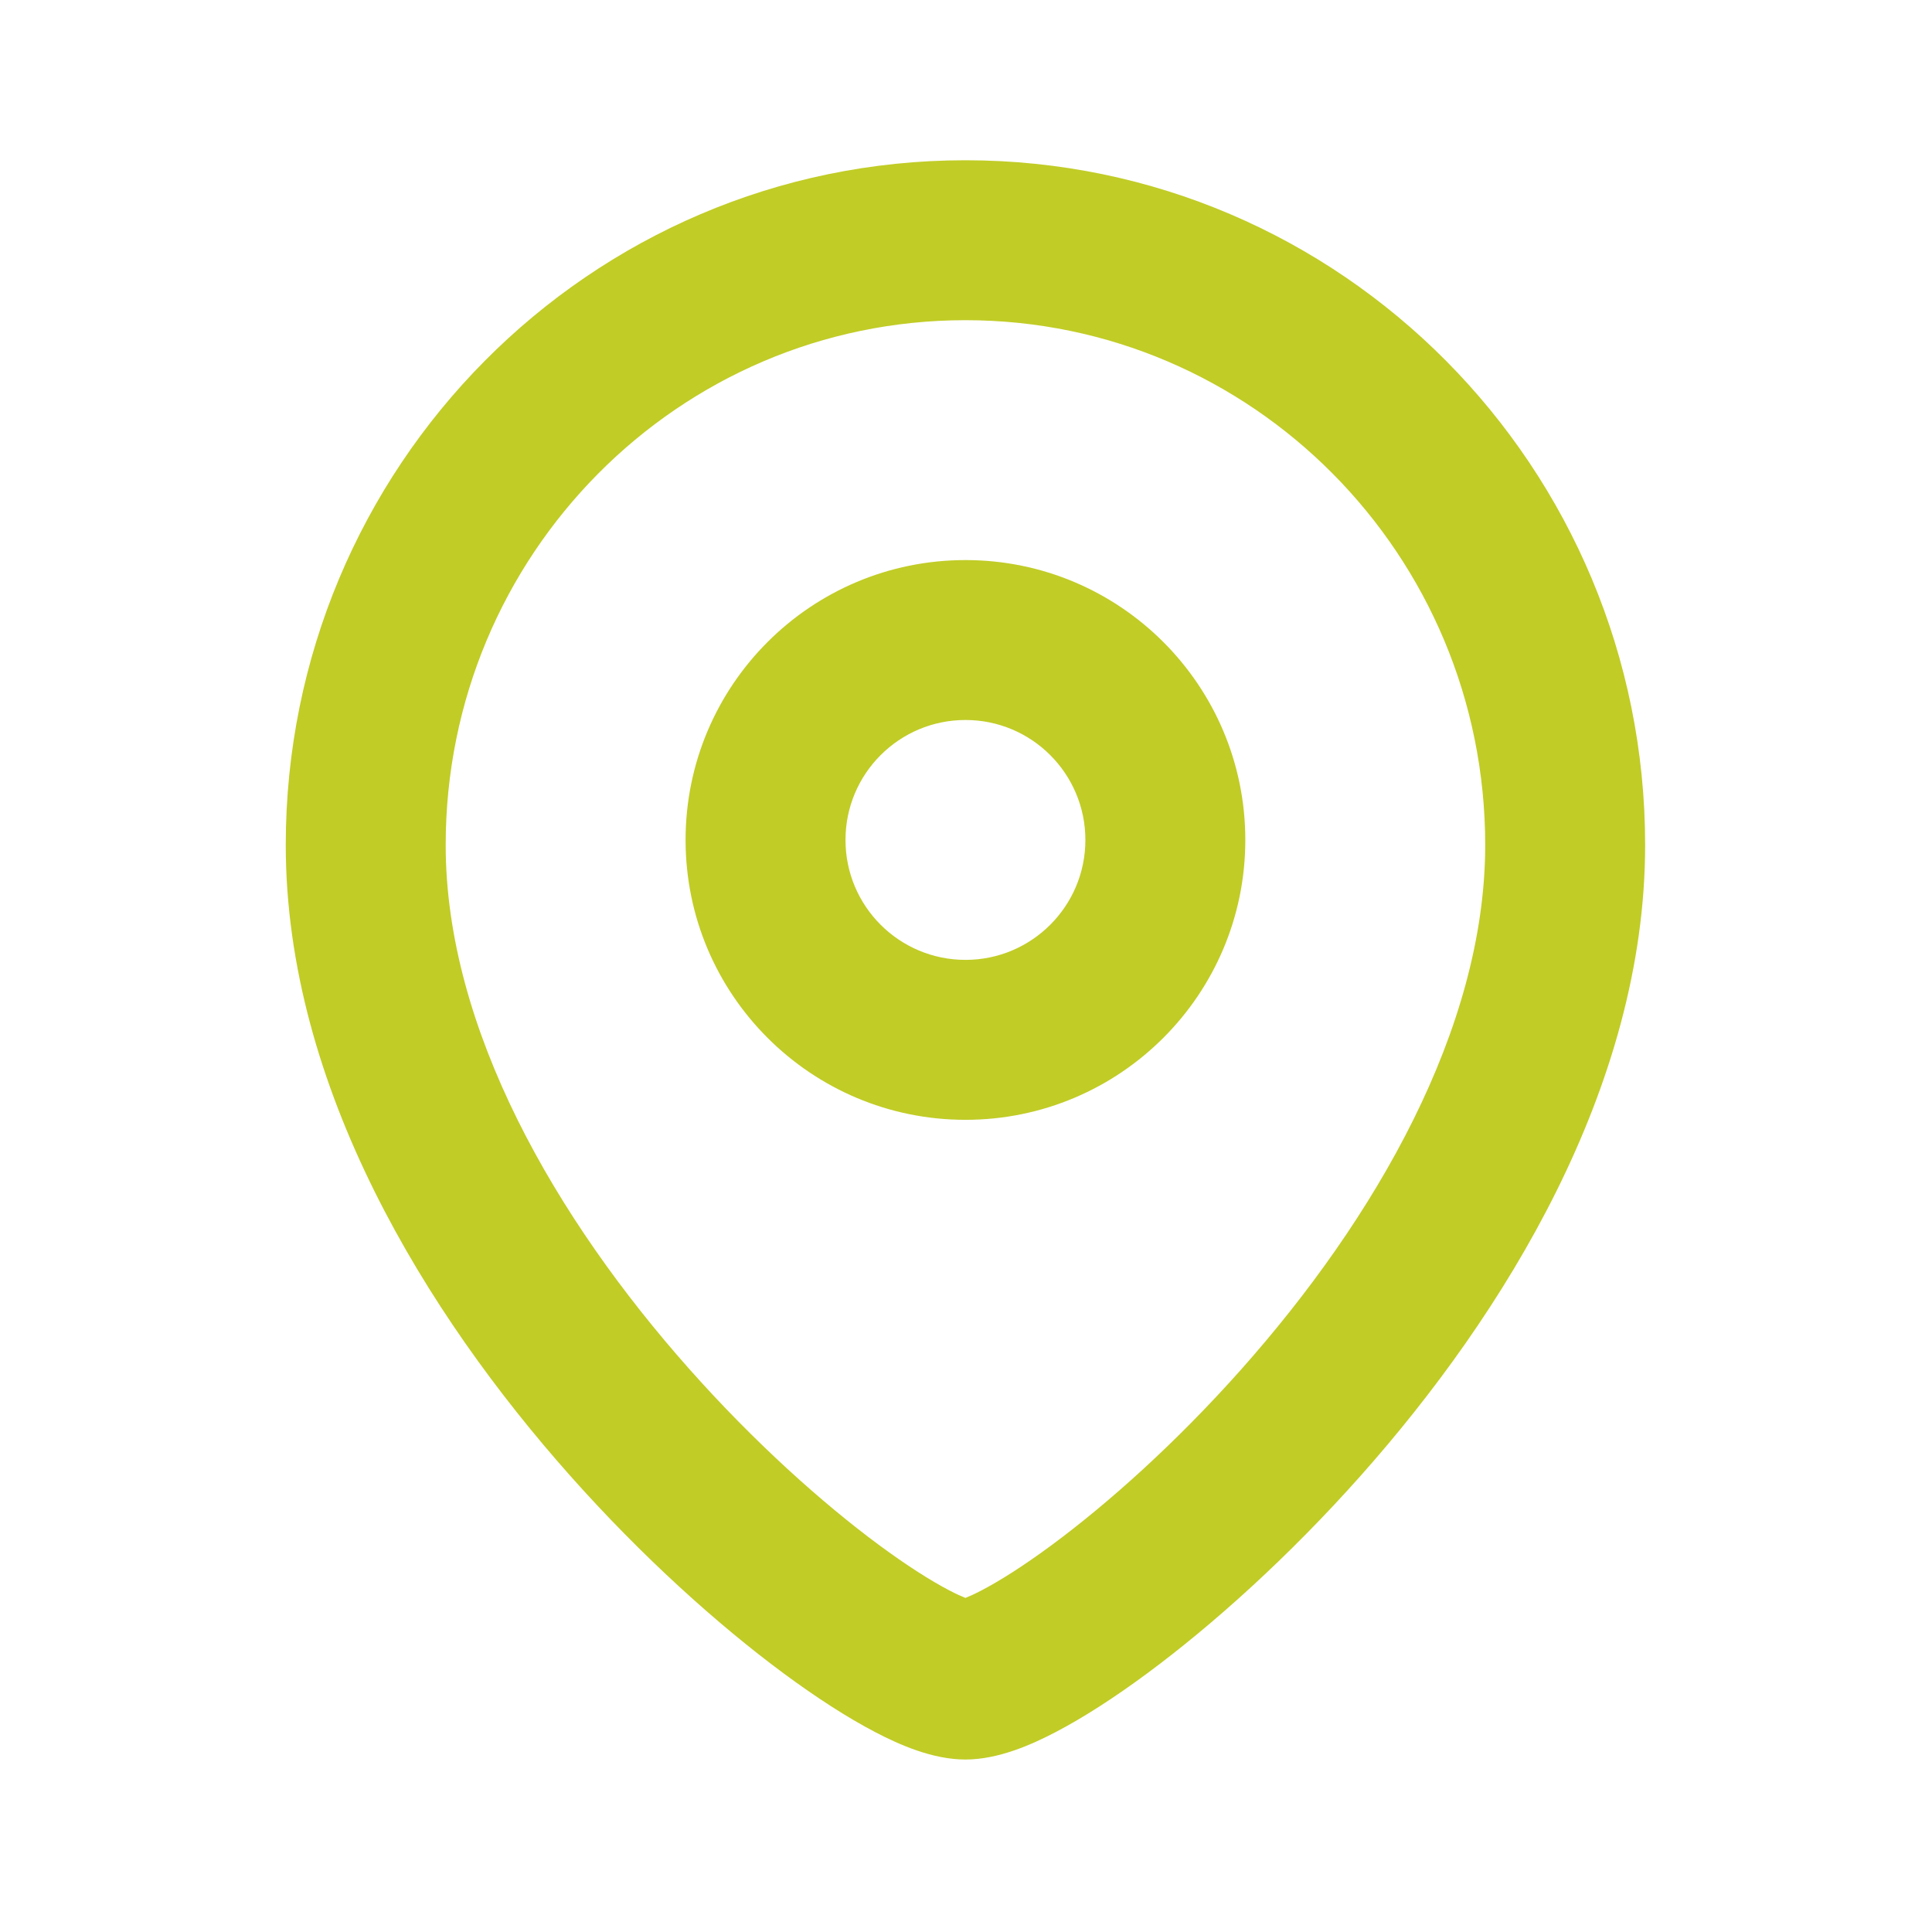 <?xml version="1.0" encoding="UTF-8"?> <svg xmlns="http://www.w3.org/2000/svg" width="150" height="150" viewBox="0 0 150 150" fill="none"> <path fill-rule="evenodd" clip-rule="evenodd" d="M74.954 24.859C52.715 24.859 34.603 43.054 34.603 65.606C34.603 79.896 43.18 94.652 53.526 106.301C58.606 112.021 63.878 116.722 68.232 119.943C70.416 121.558 72.277 122.733 73.692 123.472C74.275 123.777 74.689 123.957 74.954 124.063C75.219 123.957 75.633 123.776 76.217 123.472C77.632 122.733 79.493 121.558 81.677 119.942C86.032 116.721 91.304 112.021 96.385 106.301C106.733 94.652 115.311 79.896 115.311 65.606C115.311 43.055 97.194 24.859 74.954 24.859ZM22.186 65.606C22.186 36.297 45.758 12.442 74.954 12.442C104.149 12.442 127.728 36.296 127.728 65.606C127.728 84.437 116.744 102.079 105.668 114.547C100.038 120.885 94.134 126.173 89.061 129.925C86.531 131.796 84.114 133.355 81.965 134.477C80.118 135.442 77.52 136.609 74.954 136.609C72.388 136.609 69.79 135.442 67.943 134.477C65.794 133.355 63.378 131.796 60.848 129.925C55.775 126.173 49.871 120.885 44.242 114.546C33.168 102.078 22.186 84.437 22.186 65.606ZM53.228 65.216C53.228 53.212 62.956 43.484 74.96 43.484C86.96 43.484 96.686 53.213 96.686 65.216C96.686 77.214 86.958 86.942 74.96 86.942C62.958 86.942 53.228 77.215 53.228 65.216ZM74.96 55.9C69.814 55.9 65.644 60.069 65.644 65.216C65.644 70.355 69.812 74.525 74.96 74.525C80.1 74.525 84.269 70.356 84.269 65.216C84.269 60.068 80.099 55.9 74.96 55.9Z" fill="#C1CC26"></path> </svg> 